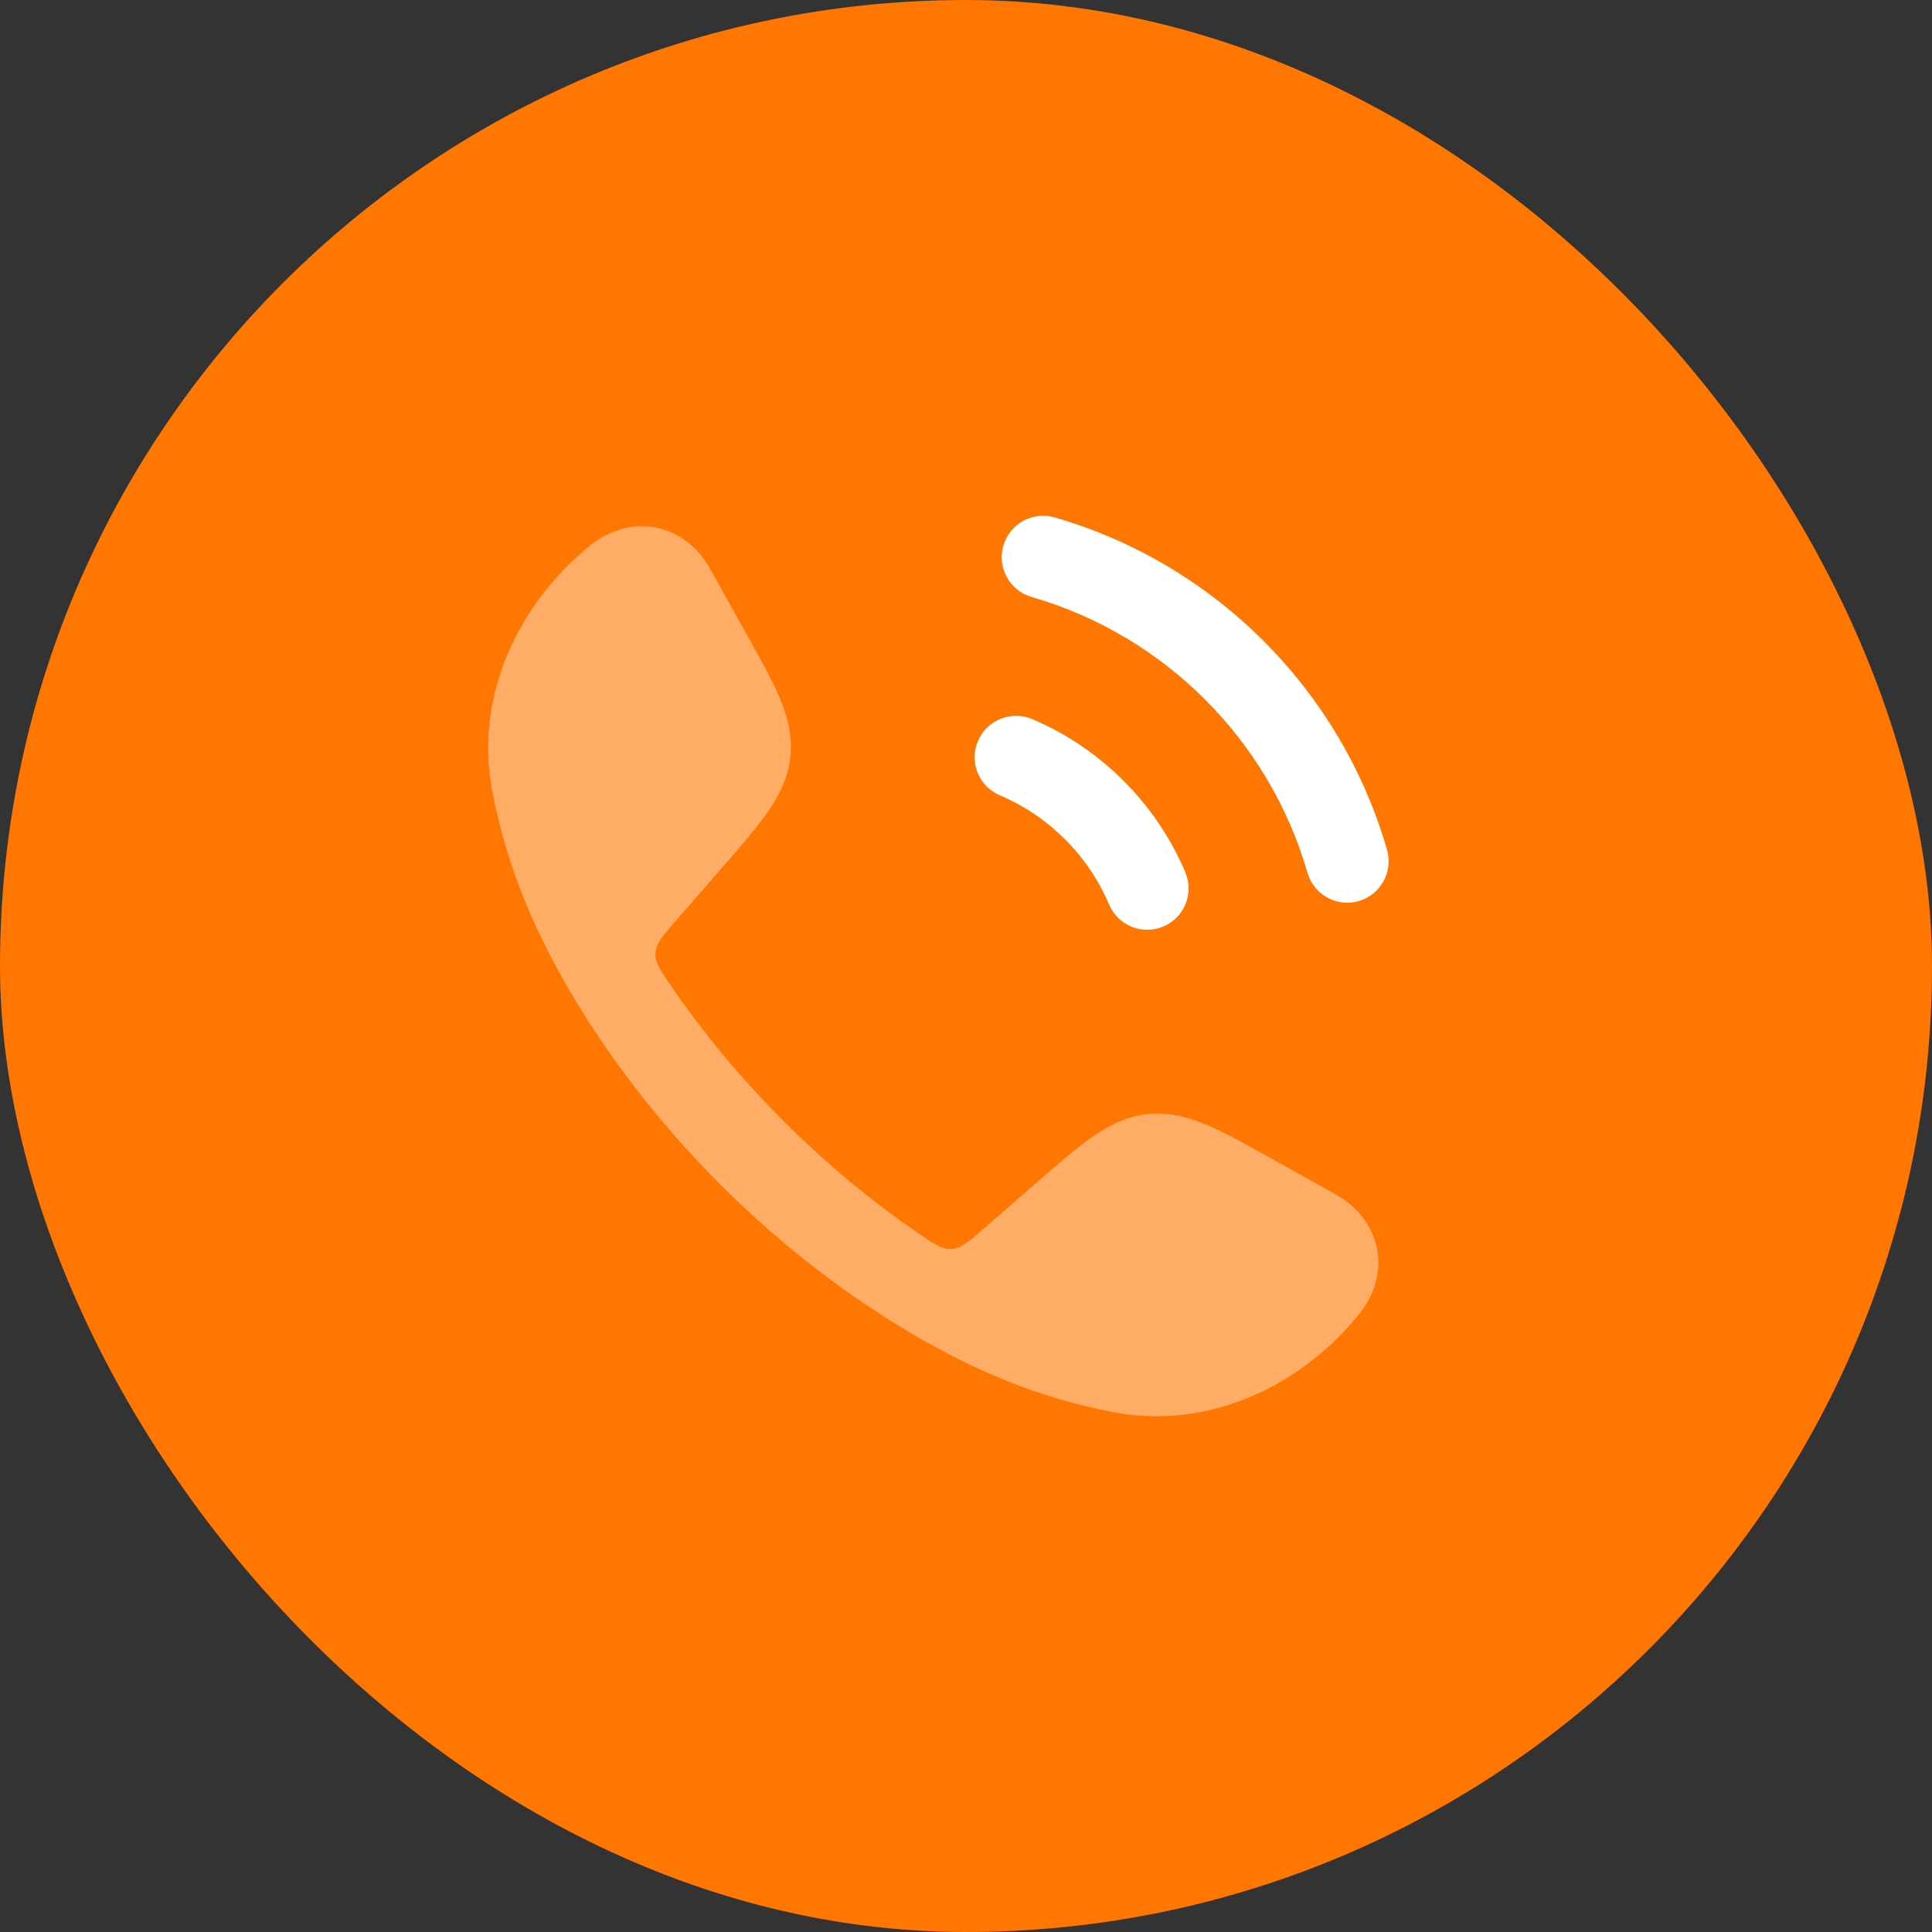 <svg width="35" height="35" viewBox="0 0 35 35" fill="none" xmlns="http://www.w3.org/2000/svg">
<rect x="0" y="0" width="35" height="35" fill="#333333" stroke="none"/>
<rect width="35" height="35" rx="17.5" fill="#FF7700"/>
<path opacity="0.4" d="M11.894 9.559C12.319 9.647 12.658 9.932 12.868 10.309L13.538 11.511C13.785 11.954 13.992 12.326 14.128 12.65C14.272 12.994 14.357 13.332 14.318 13.707C14.279 14.082 14.126 14.395 13.914 14.702C13.714 14.991 13.434 15.312 13.102 15.694L13.102 15.694L12.238 16.687C12.002 16.957 11.884 17.093 11.874 17.264C11.864 17.434 11.962 17.576 12.156 17.86C13.343 19.593 14.906 21.157 16.64 22.344C16.924 22.539 17.066 22.636 17.237 22.626C17.407 22.616 17.543 22.499 17.814 22.263L18.806 21.399C19.188 21.066 19.51 20.786 19.799 20.587C20.105 20.375 20.419 20.221 20.794 20.182C21.168 20.143 21.507 20.229 21.85 20.373C22.174 20.508 22.547 20.716 22.989 20.963L22.989 20.963L24.191 21.633C24.569 21.843 24.854 22.181 24.942 22.606C25.031 23.036 24.9 23.468 24.611 23.822C23.561 25.11 21.88 25.929 20.117 25.573C19.033 25.355 17.964 24.991 16.67 24.249C14.071 22.758 11.741 20.427 10.252 17.831C9.51 16.537 9.146 15.467 8.927 14.384C8.571 12.62 9.391 10.939 10.678 9.89C11.033 9.601 11.465 9.47 11.894 9.559Z" fill="white"/>
<path fill-rule="evenodd" clip-rule="evenodd" d="M18.176 9.886C18.291 9.488 18.707 9.258 19.105 9.373C22.005 10.21 24.29 12.495 25.127 15.395C25.242 15.793 25.012 16.209 24.614 16.324C24.216 16.439 23.801 16.209 23.686 15.811C22.992 13.406 21.094 11.509 18.689 10.815C18.291 10.7 18.061 10.284 18.176 9.886ZM17.716 13.425C17.878 13.043 18.318 12.866 18.7 13.027C19.946 13.557 20.944 14.555 21.473 15.801C21.635 16.182 21.457 16.622 21.076 16.784C20.695 16.946 20.254 16.768 20.092 16.387C19.715 15.498 19.002 14.786 18.113 14.408C17.732 14.246 17.554 13.806 17.716 13.425Z" fill="white"/>
</svg>
